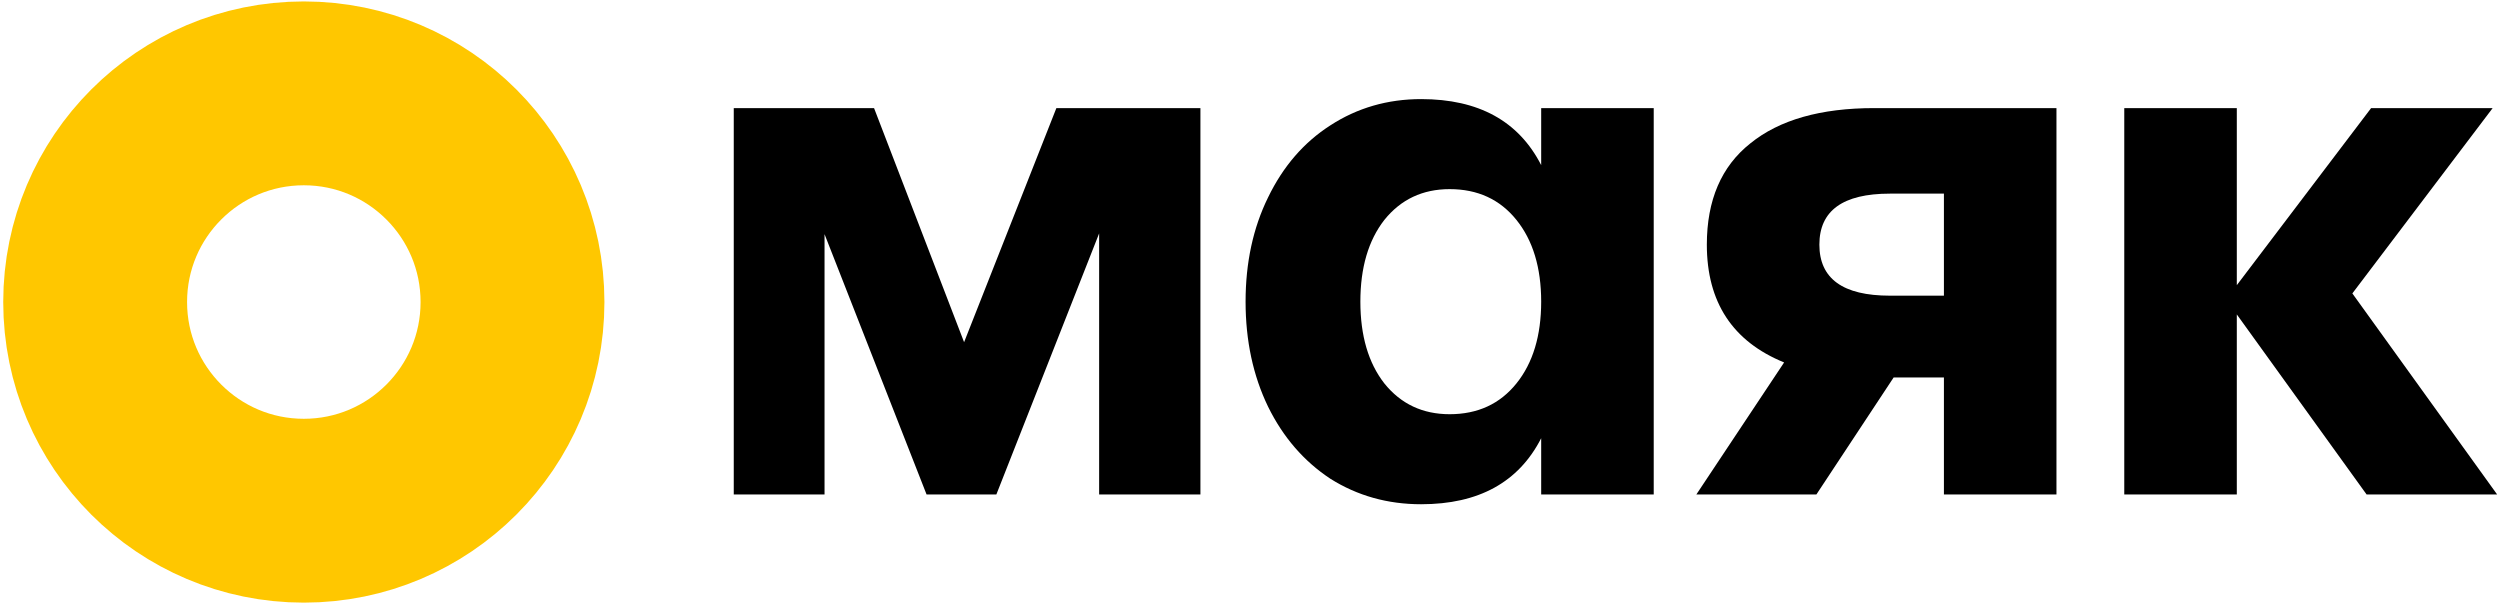 <?xml version="1.0" encoding="UTF-8"?> <svg xmlns="http://www.w3.org/2000/svg" width="678" height="164" viewBox="0 0 678 164" fill="none"><circle cx="82.397" cy="81.912" r="56.593" stroke="#FFC700" stroke-width="49.859"></circle><path d="M677.228 134.106H641.824L606.623 85.272V134.106H576.102V29.317H606.623V77.337L643.045 29.317H676.007L637.958 79.575L677.228 134.106Z" fill="black"></path><path d="M557.712 134.106H527.191V102.364H513.558L492.601 134.106H460.045L483.851 98.295C469.879 92.597 462.894 81.949 462.894 66.349C462.894 54.277 466.827 45.12 474.695 38.881C482.563 32.505 493.754 29.317 508.268 29.317H557.712V134.106ZM527.191 52.513H512.541C499.79 52.513 493.414 57.125 493.414 66.349C493.414 75.573 499.79 80.186 512.541 80.186H527.191V52.513Z" fill="black"></path><path d="M448.49 29.317V134.105H417.969V118.845C411.865 130.782 401.013 136.751 385.414 136.751C376.325 136.751 368.118 134.445 360.793 129.833C353.604 125.085 347.975 118.574 343.905 110.299C339.836 101.889 337.801 92.394 337.801 81.813C337.801 71.233 339.836 61.805 343.905 53.53C347.975 45.12 353.604 38.609 360.793 33.997C368.118 29.249 376.325 26.875 385.414 26.875C401.013 26.875 411.865 32.844 417.969 44.781V29.317H448.49ZM393.145 112.334C400.742 112.334 406.778 109.553 411.255 103.992C415.731 98.43 417.969 91.037 417.969 81.813C417.969 72.589 415.731 65.196 411.255 59.635C406.778 54.073 400.742 51.292 393.145 51.292C385.82 51.292 379.92 54.073 375.443 59.635C371.103 65.196 368.932 72.589 368.932 81.813C368.932 91.037 371.103 98.43 375.443 103.992C379.92 109.553 385.82 112.334 393.145 112.334Z" fill="black"></path><path d="M325.554 29.317V134.106H298.086V63.297L270.21 134.106H251.287L223.615 63.501V134.106H198.995V29.317H237.044L261.461 92.801L286.488 29.317H325.554Z" fill="black"></path></svg> 